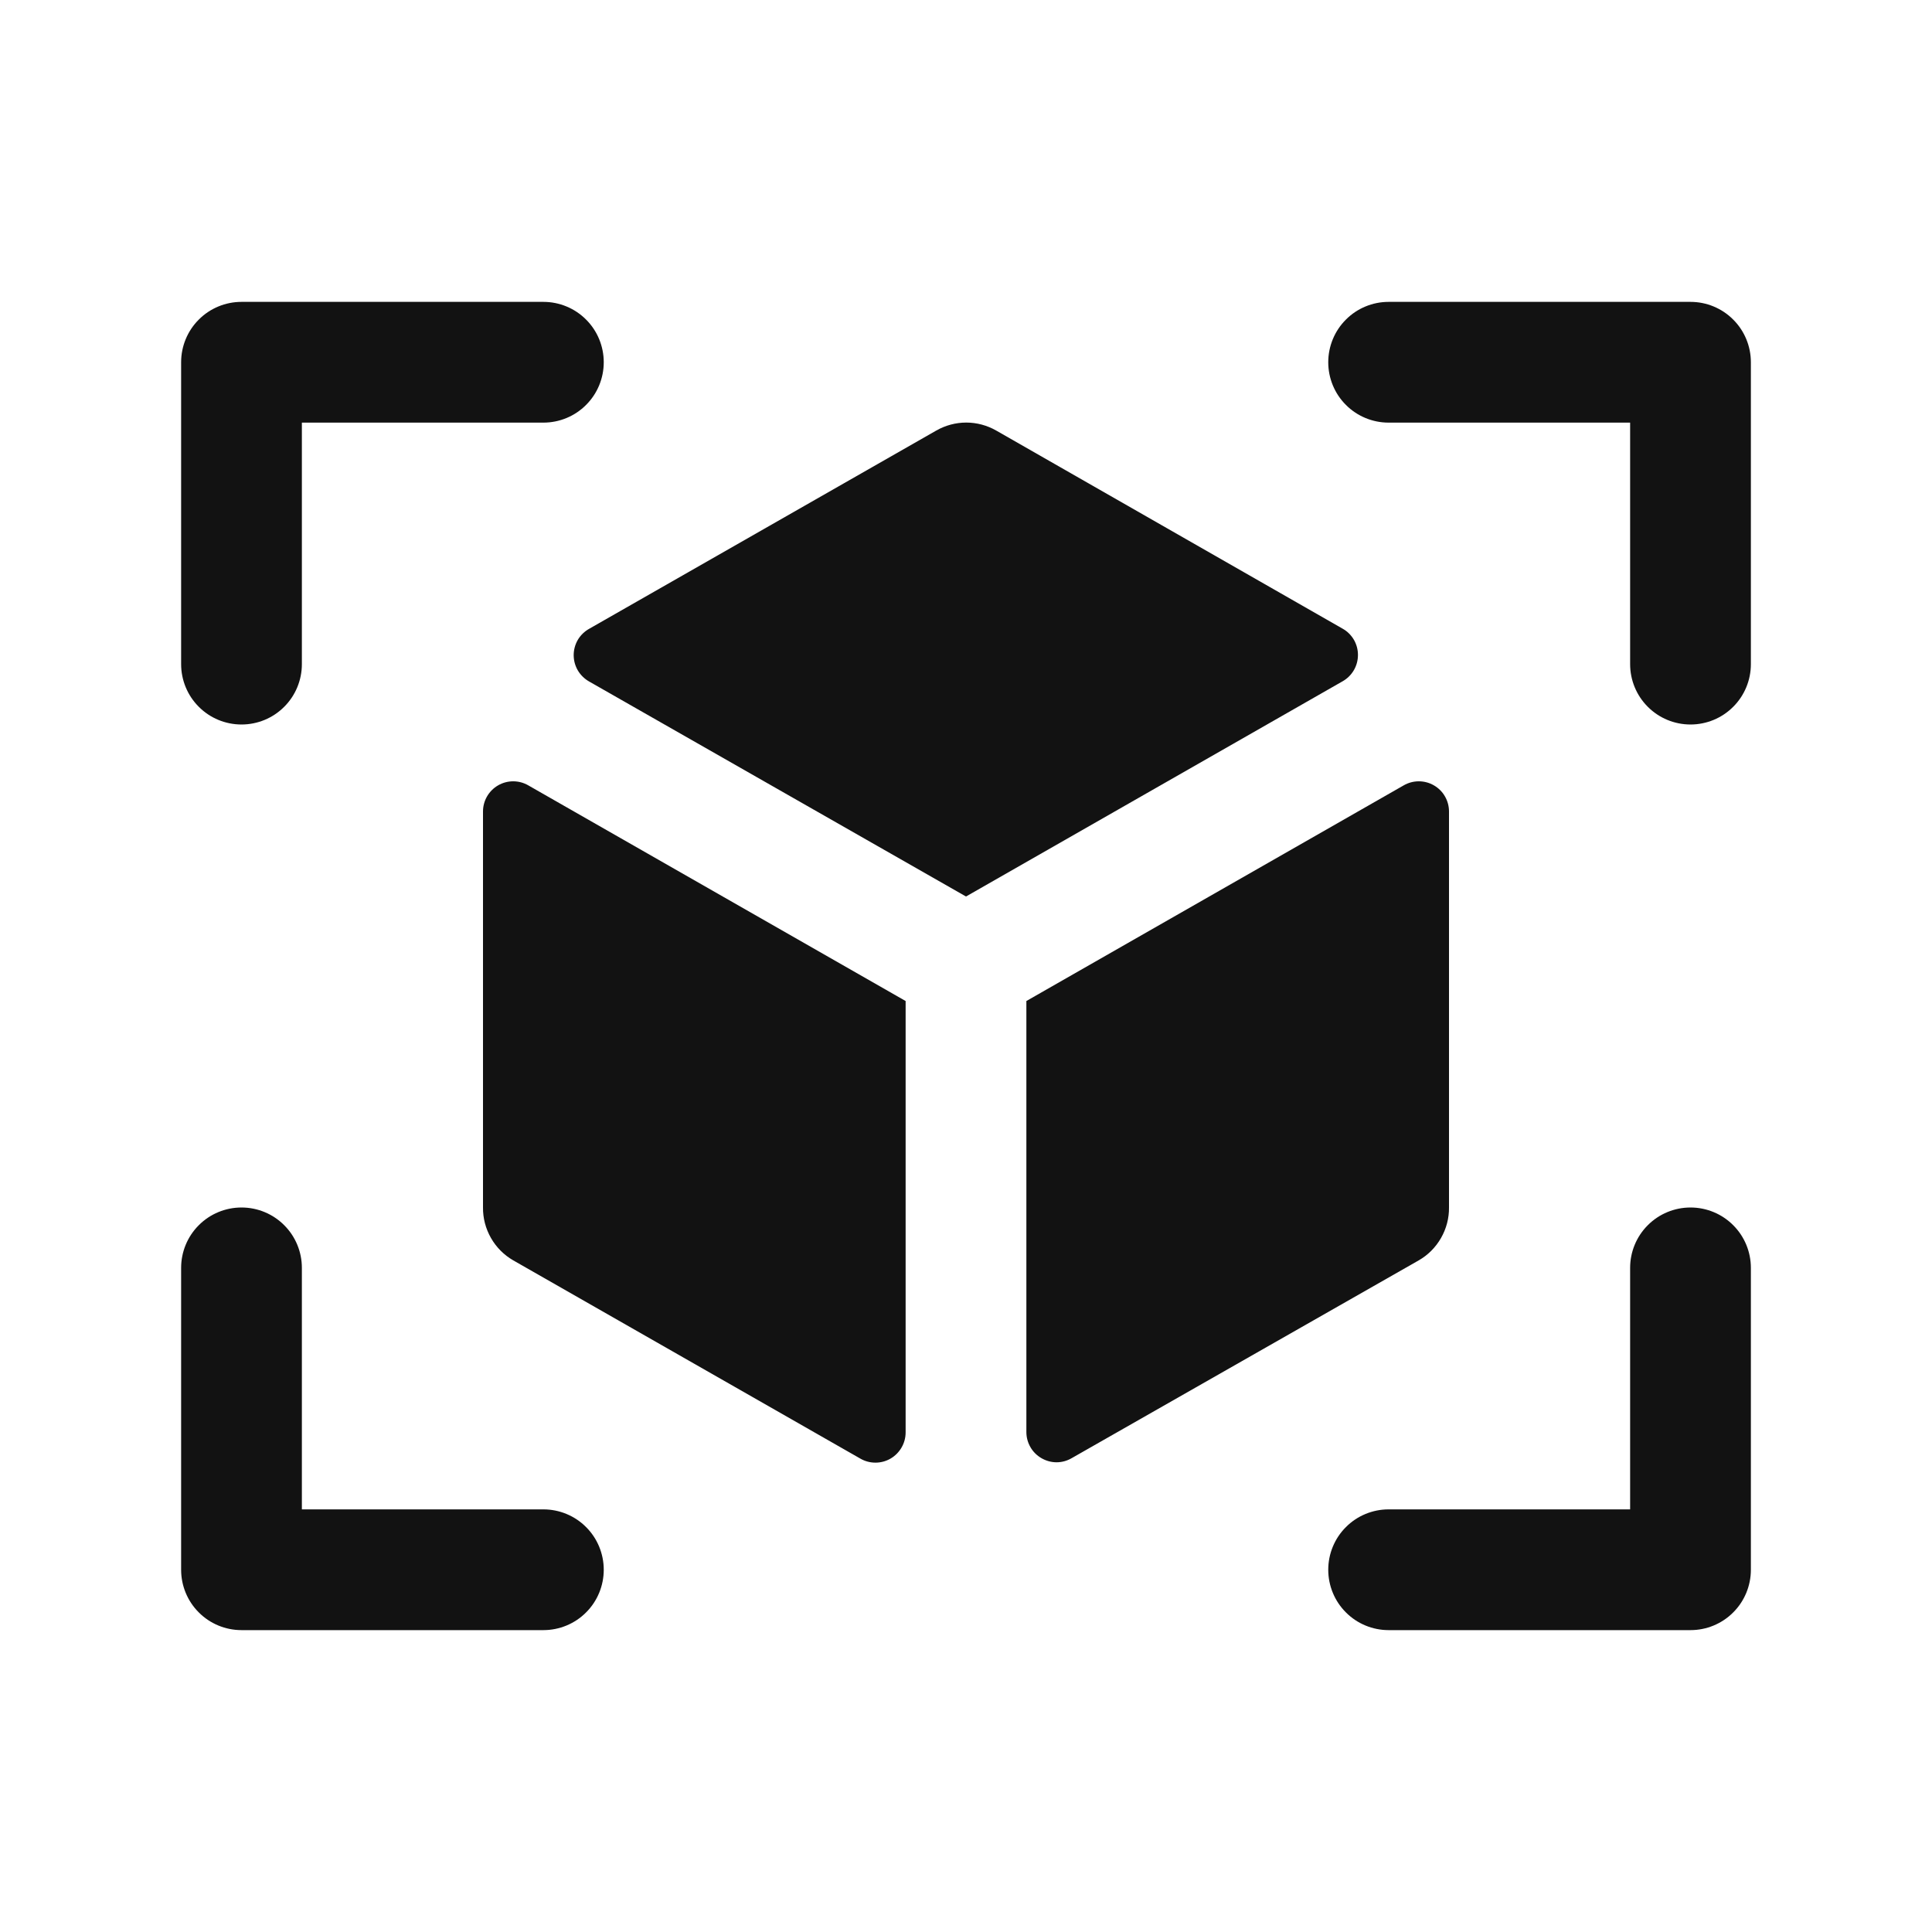 <svg width="32" height="32" viewBox="0 0 32 32" fill="none" xmlns="http://www.w3.org/2000/svg">
<path d="M29 6V11C29 11.265 28.895 11.52 28.707 11.707C28.52 11.895 28.265 12 28 12C27.735 12 27.48 11.895 27.293 11.707C27.105 11.52 27 11.265 27 11V7H23C22.735 7 22.48 6.895 22.293 6.707C22.105 6.52 22 6.265 22 6C22 5.735 22.105 5.48 22.293 5.293C22.48 5.105 22.735 5 23 5H28C28.265 5 28.52 5.105 28.707 5.293C28.895 5.48 29 5.735 29 6ZM9 25H5V21C5 20.735 4.895 20.48 4.707 20.293C4.52 20.105 4.265 20 4 20C3.735 20 3.48 20.105 3.293 20.293C3.105 20.48 3 20.735 3 21V26C3 26.265 3.105 26.52 3.293 26.707C3.48 26.895 3.735 27 4 27H9C9.265 27 9.52 26.895 9.707 26.707C9.895 26.52 10 26.265 10 26C10 25.735 9.895 25.48 9.707 25.293C9.52 25.105 9.265 25 9 25ZM28 20C27.735 20 27.48 20.105 27.293 20.293C27.105 20.48 27 20.735 27 21V25H23C22.735 25 22.48 25.105 22.293 25.293C22.105 25.48 22 25.735 22 26C22 26.265 22.105 26.52 22.293 26.707C22.48 26.895 22.735 27 23 27H28C28.265 27 28.52 26.895 28.707 26.707C28.895 26.52 29 26.265 29 26V21C29 20.735 28.895 20.48 28.707 20.293C28.52 20.105 28.265 20 28 20ZM4 12C4.265 12 4.52 11.895 4.707 11.707C4.895 11.52 5 11.265 5 11V7H9C9.265 7 9.52 6.895 9.707 6.707C9.895 6.52 10 6.265 10 6C10 5.735 9.895 5.48 9.707 5.293C9.52 5.105 9.265 5 9 5H4C3.735 5 3.48 5.105 3.293 5.293C3.105 5.48 3 5.735 3 6V11C3 11.265 3.105 11.52 3.293 11.707C3.48 11.895 3.735 12 4 12ZM22.24 10.414L16.5 7.131C16.349 7.045 16.178 6.999 16.004 6.999C15.83 6.999 15.659 7.045 15.508 7.131L9.76 10.414C9.682 10.457 9.617 10.52 9.571 10.597C9.526 10.674 9.502 10.762 9.502 10.851C9.502 10.941 9.526 11.028 9.571 11.105C9.617 11.182 9.682 11.245 9.76 11.289L16 14.849L22.24 11.283C22.317 11.239 22.38 11.176 22.425 11.099C22.469 11.023 22.492 10.936 22.492 10.848C22.492 10.76 22.469 10.673 22.425 10.597C22.38 10.521 22.317 10.457 22.24 10.414ZM8 13.441V20C7.998 20.177 8.044 20.351 8.132 20.505C8.22 20.659 8.347 20.787 8.5 20.875L14.25 24.159C14.326 24.203 14.412 24.226 14.5 24.226C14.588 24.226 14.674 24.203 14.75 24.159C14.826 24.115 14.889 24.051 14.933 23.975C14.977 23.899 15 23.813 15 23.725V16.58L8.75 13.008C8.674 12.964 8.588 12.941 8.5 12.941C8.412 12.941 8.326 12.964 8.25 13.008C8.174 13.052 8.111 13.115 8.067 13.191C8.023 13.267 8 13.353 8 13.441ZM24 20V13.441C24 13.353 23.977 13.267 23.933 13.191C23.89 13.115 23.826 13.052 23.75 13.008C23.674 12.964 23.588 12.941 23.5 12.941C23.412 12.941 23.326 12.964 23.25 13.008L17 16.58V23.719C17 23.807 17.023 23.893 17.067 23.969C17.11 24.045 17.174 24.108 17.25 24.152C17.326 24.196 17.412 24.22 17.5 24.22C17.588 24.22 17.674 24.196 17.75 24.152L23.5 20.875C23.653 20.787 23.78 20.659 23.868 20.505C23.956 20.351 24.002 20.177 24 20Z" fill="#121212"/>
</svg>
